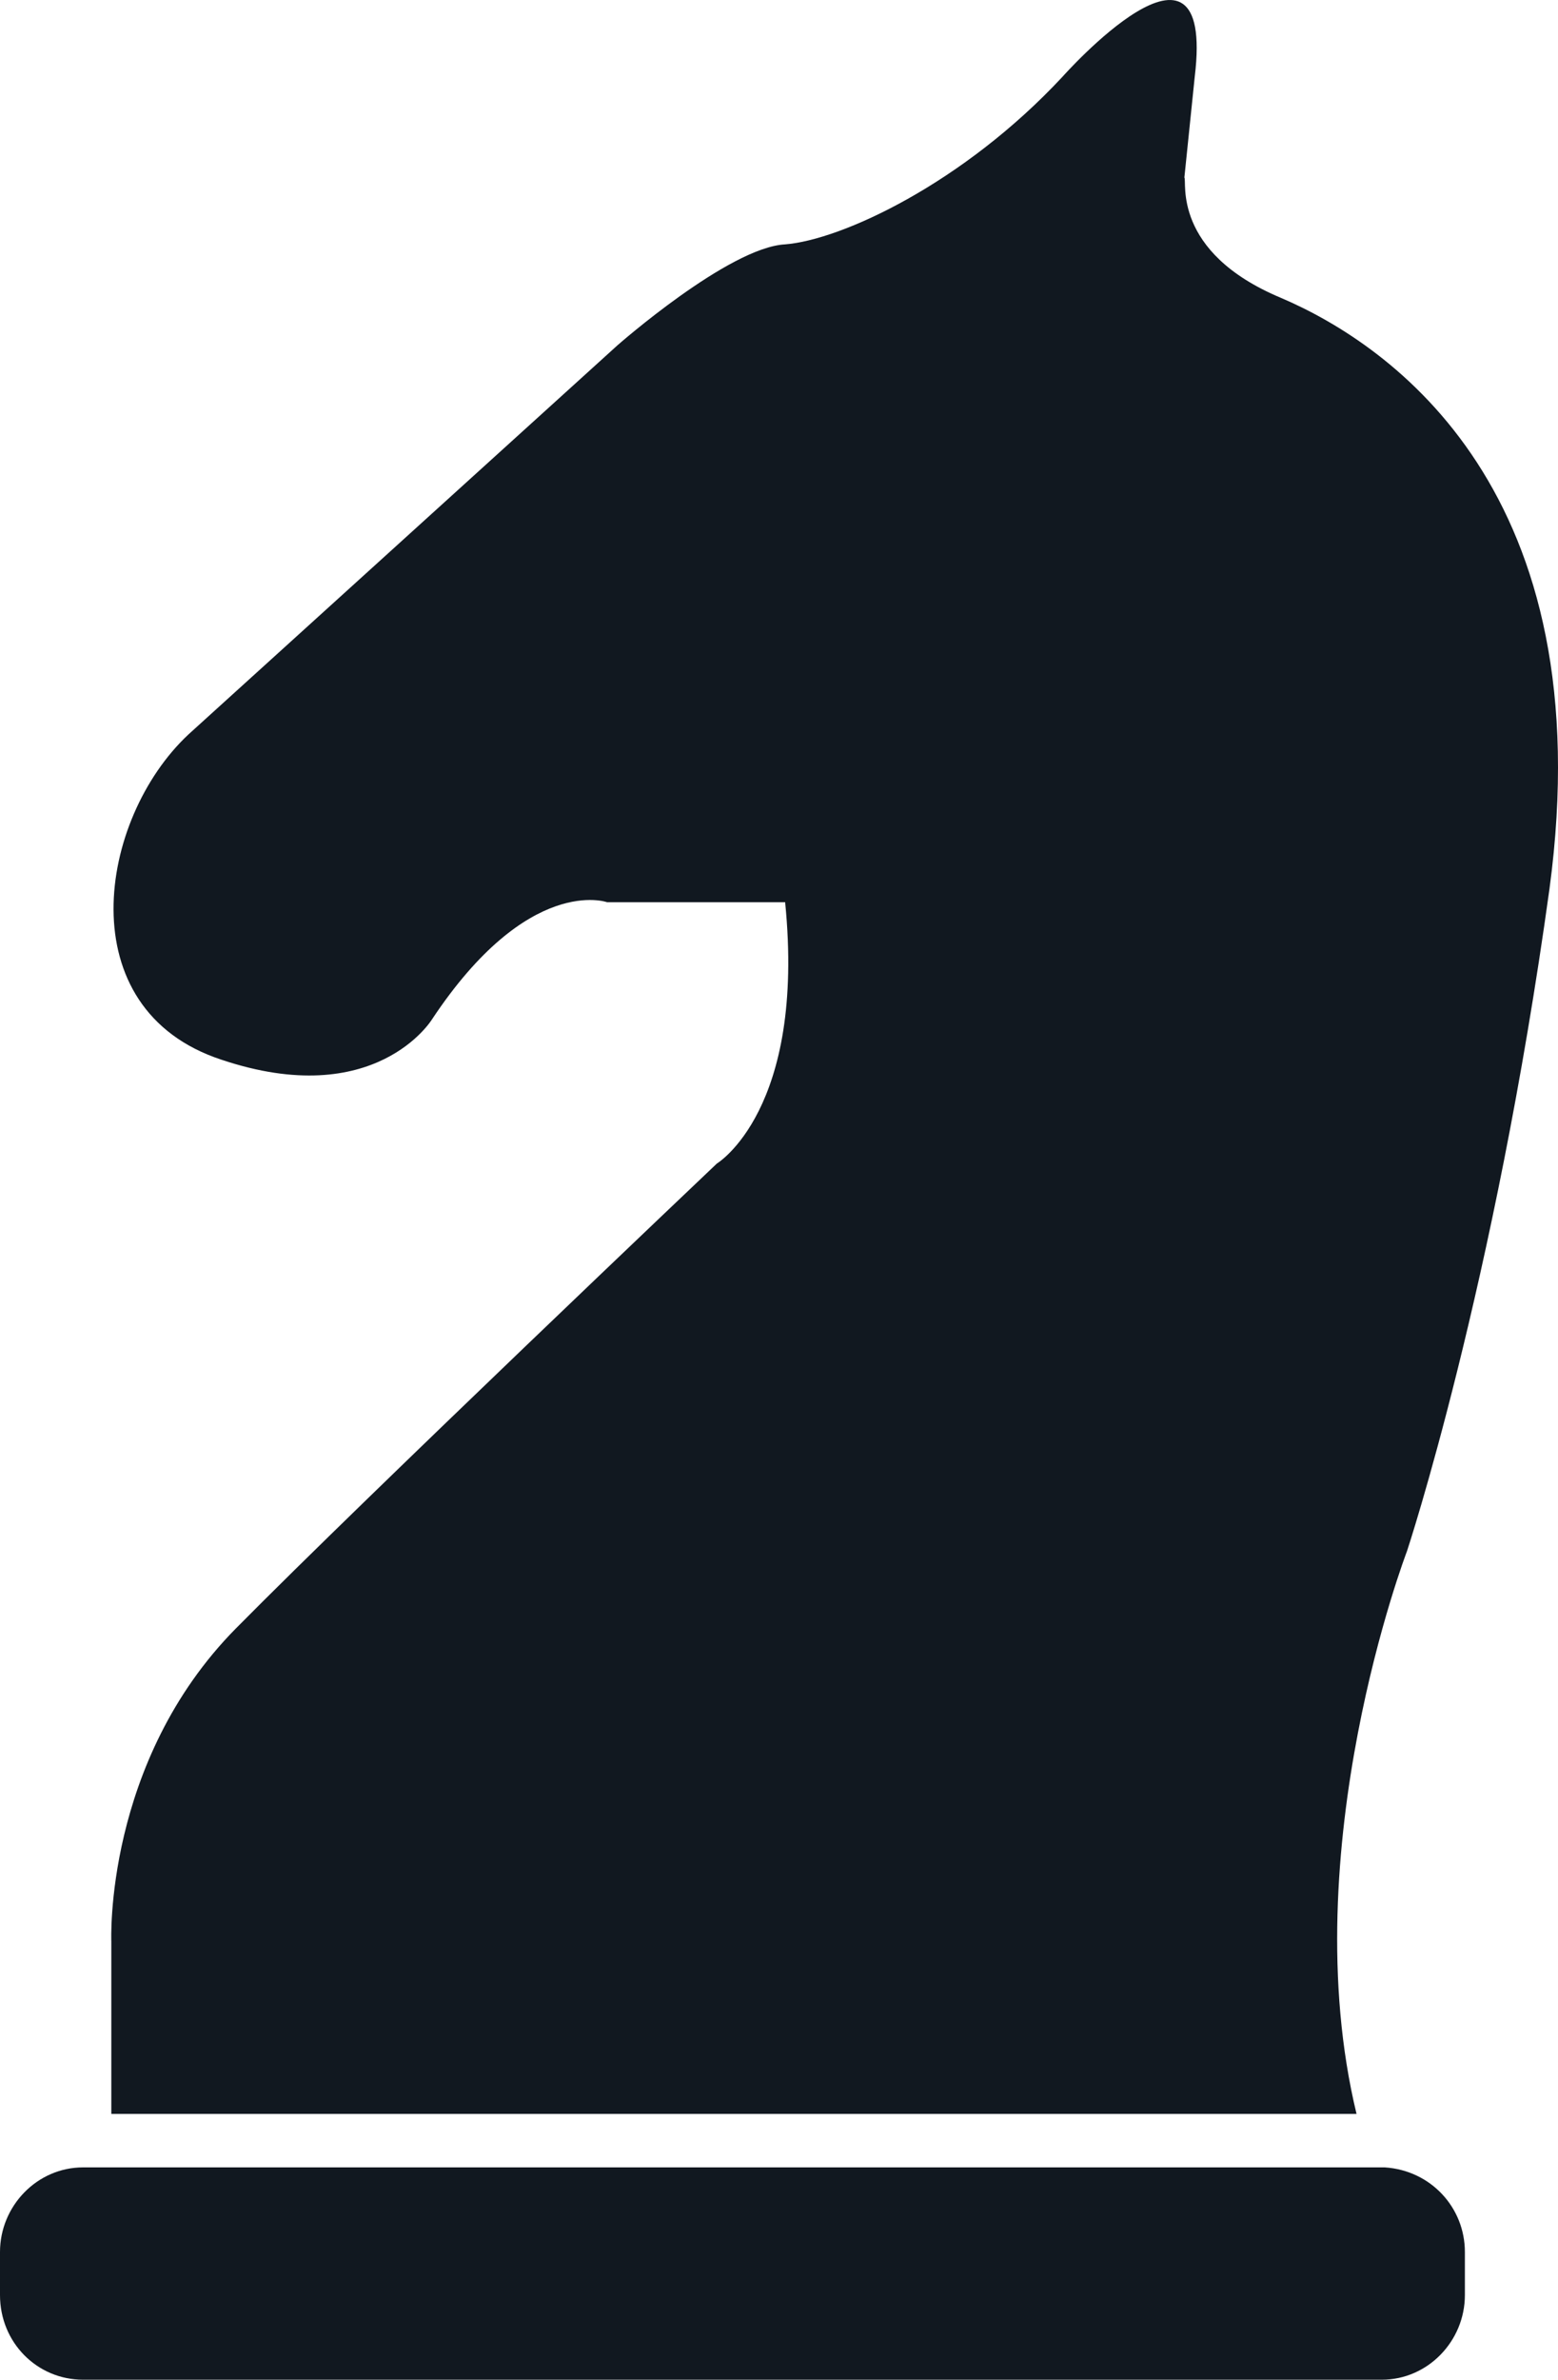 <svg preserveAspectRatio="xMidYMid meet" data-bbox="47.5 19.844 104.974 160.256" viewBox="47.5 19.844 104.974 160.256" xmlns="http://www.w3.org/2000/svg" data-type="color" role="presentation" aria-hidden="true" aria-label="">
    <g>
        <path d="M133.8 39.9c7.5 3.2 21.7 13.1 18.1 39.8-3.7 26.8-9.6 44.6-9.6 44.6s-7.7 20.1-3.4 37.9H55v-11.6s-.5-12.1 8.4-21.1 32.4-31.3 32.4-31.3 6-3.6 4.6-17.6h-12s-5.3-1.9-11.8 7.9c0 0-3.8 6.2-14.2 2.7-10.3-3.4-8.3-16.2-2.2-21.9l28.9-26.2s7.5-6.6 11.3-6.8c3.8-.3 12-4.1 18.7-11.3 0 0 10.3-11.6 8.9 0l-.7 6.8c.2.2-.9 5 6.5 8.1z" fill="#111820" data-color="1"></path>
        <path d="M146.2 171.5v2.9c0 3.1-2.5 5.7-5.6 5.7H53.1c-3.1 0-5.6-2.5-5.6-5.7v-2.9c0-3.1 2.5-5.7 5.6-5.7h87.7c3.1.2 5.4 2.7 5.4 5.7z" fill="#111820" data-color="1"></path>
    </g>
</svg>